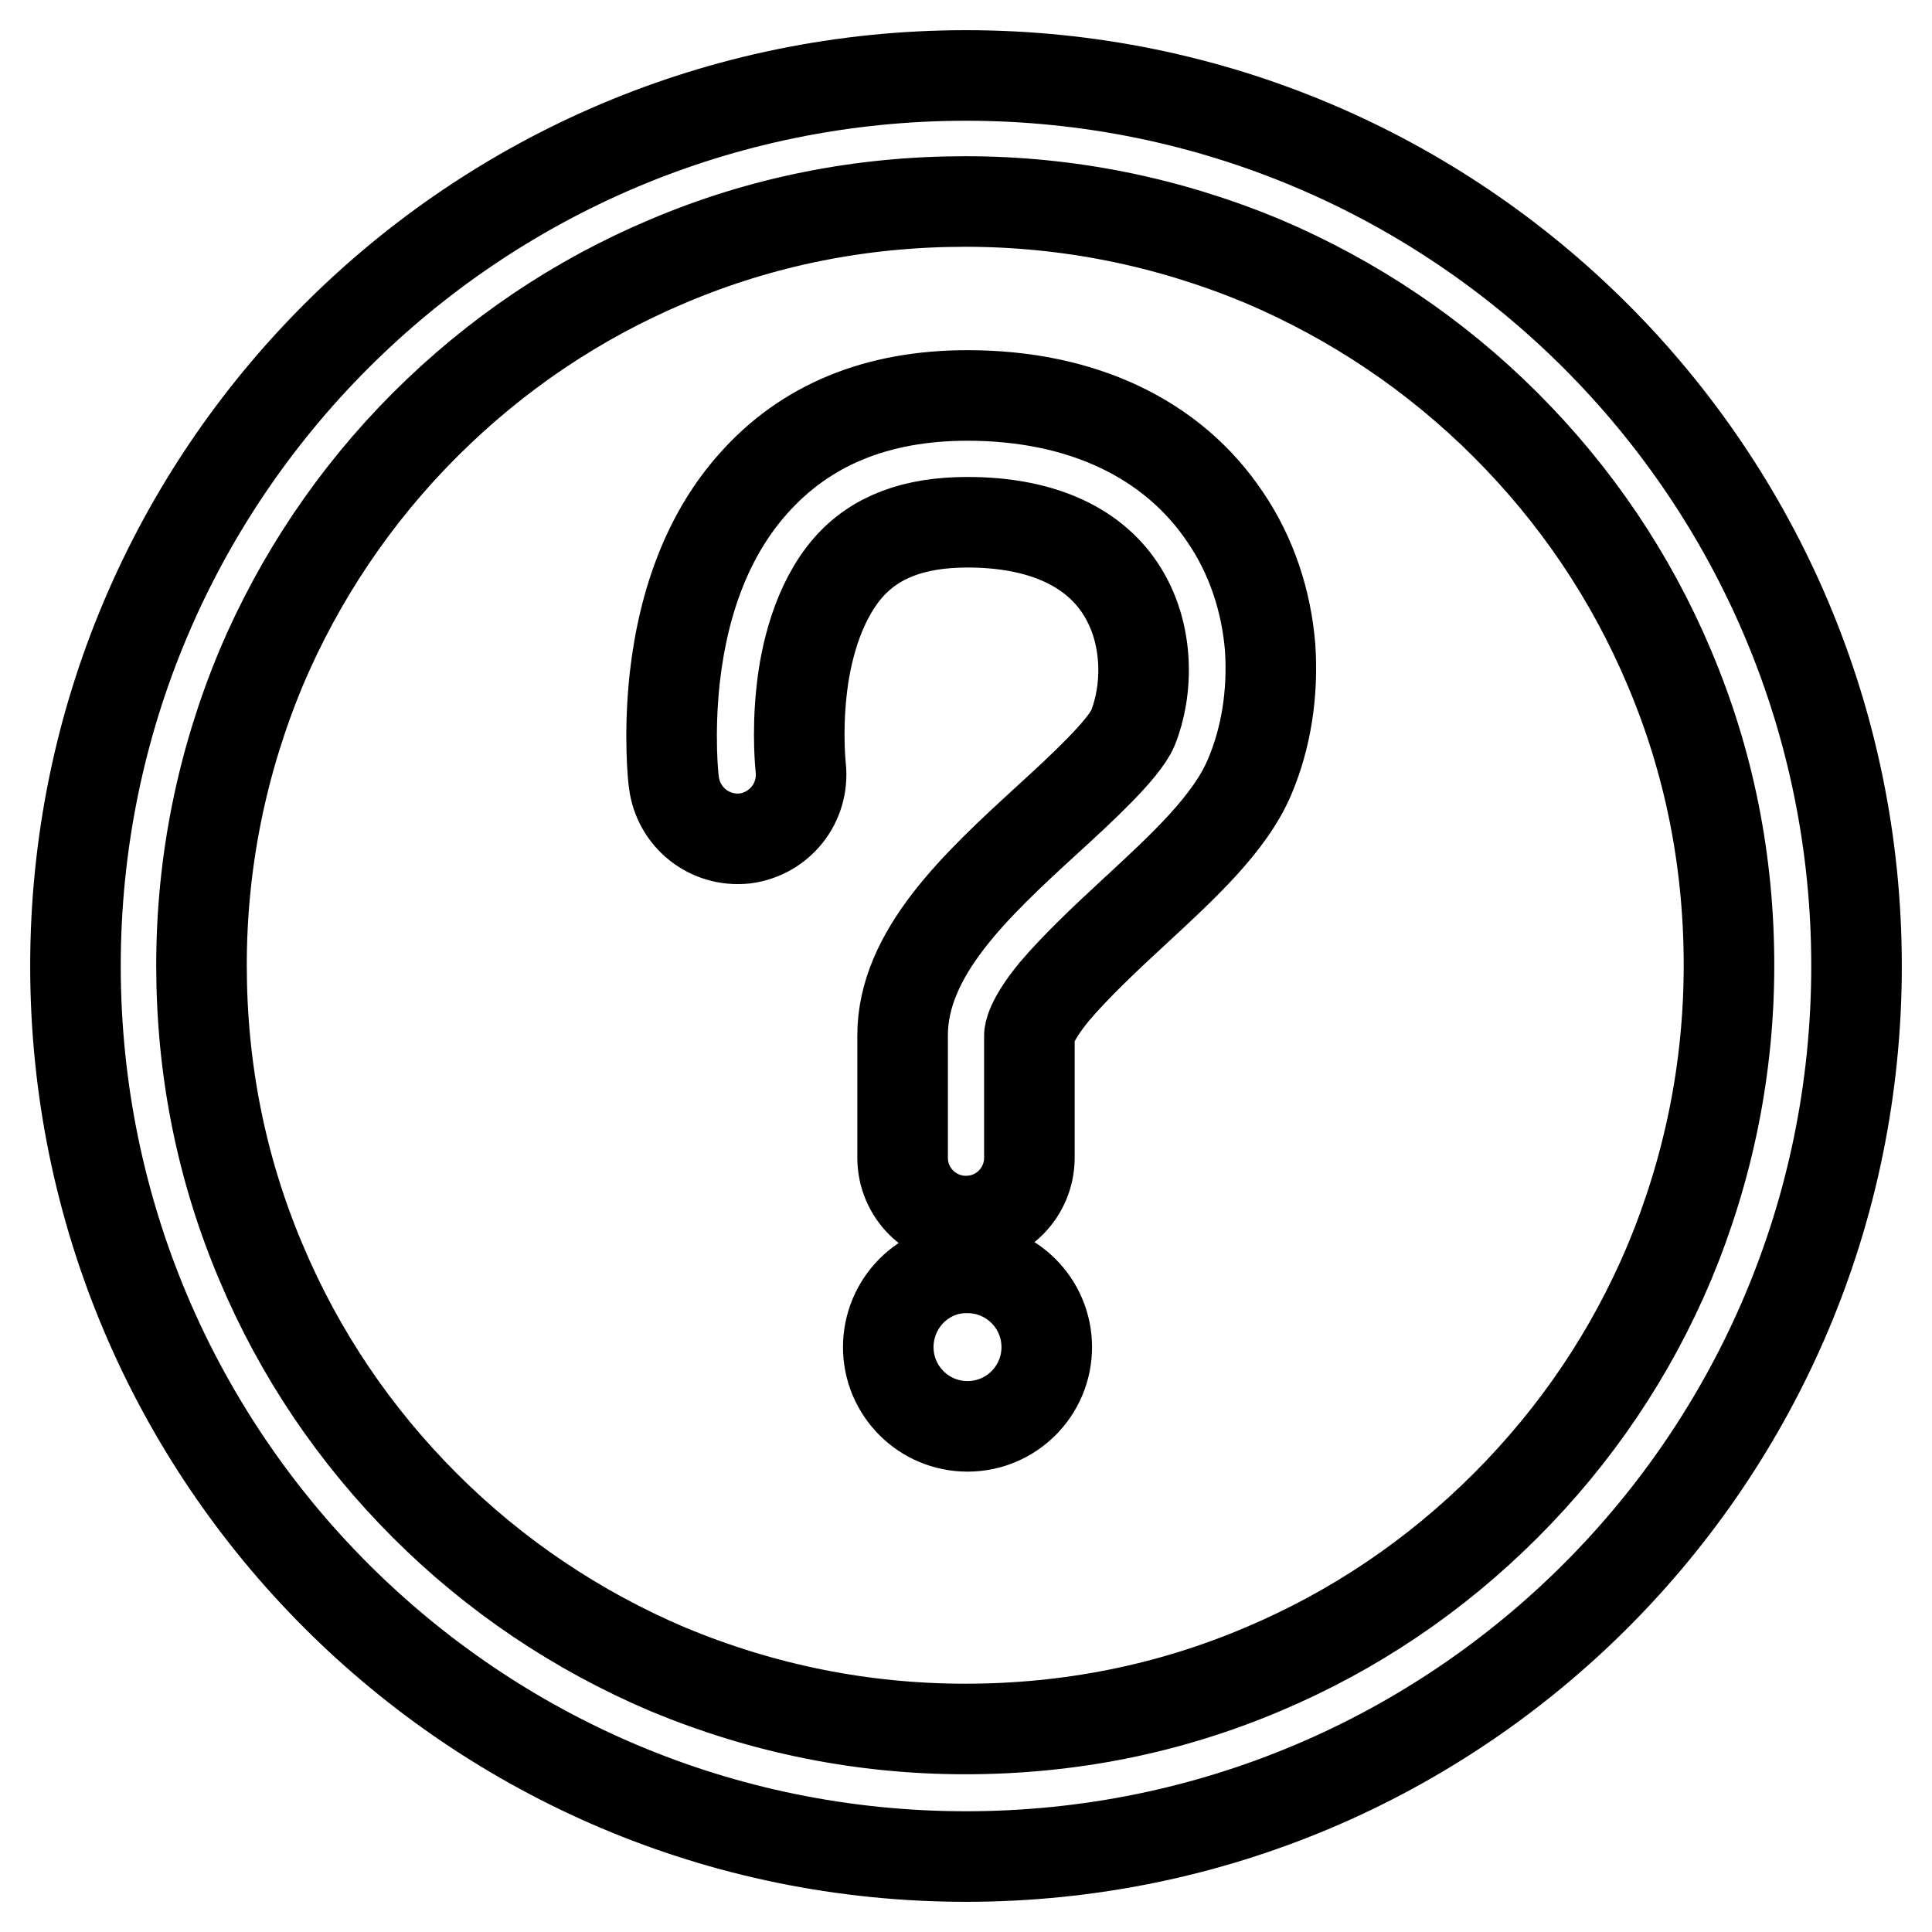 <?xml version="1.0" encoding="utf-8"?>
<!-- Svg Vector Icons : http://www.onlinewebfonts.com/icon -->
<!DOCTYPE svg PUBLIC "-//W3C//DTD SVG 1.1//EN" "http://www.w3.org/Graphics/SVG/1.1/DTD/svg11.dtd">
<svg version="1.1" xmlns="http://www.w3.org/2000/svg" xmlns:xlink="http://www.w3.org/1999/xlink" x="0px" y="0px" viewBox="0 0 256 256" enable-background="new 0 0 256 256" xml:space="preserve">
<g> <path stroke-width="12" fill-opacity="0" stroke="#000000"  d="M128,10C62.8,10,10,62.8,10,128c0,65.2,52.8,118,118,118c65.2,0,118-52.8,118-118C246,62.8,193.2,10,128,10 z M199.5,199.5c-9.3,9.3-20.1,16.6-32.2,21.7c-12.5,5.3-25.7,7.9-39.4,7.9c-13.7,0-26.9-2.7-39.4-7.9c-12-5.1-22.9-12.4-32.2-21.7 c-9.3-9.3-16.6-20.1-21.7-32.2c-5.3-12.5-7.9-25.7-7.9-39.4c0-13.7,2.7-26.9,7.9-39.4c5.1-12,12.4-22.9,21.7-32.2 s20.1-16.6,32.2-21.7c12.5-5.3,25.7-7.9,39.4-7.9c13.7,0,26.9,2.7,39.4,7.9c12,5.1,22.9,12.4,32.2,21.7 c9.3,9.3,16.6,20.1,21.7,32.2c5.3,12.5,7.9,25.7,7.9,39.4c0,13.7-2.7,26.9-7.9,39.4C216.1,179.4,208.8,190.2,199.5,199.5z"/> <path stroke-width="12" fill-opacity="0" stroke="#000000"  d="M162.4,68.6c-7-10.5-19.1-16.2-34.2-16.2c-12,0-21.5,3.9-28.4,11.7c-5.7,6.4-9.2,15.1-10.4,25.8 c-0.8,7.5-0.2,13.2-0.1,13.8c0.6,4.6,4.7,7.9,9.4,7.4c4.6-0.6,7.9-4.7,7.4-9.4c0,0-0.5-4.4,0.1-10c0.5-4.9,2.1-11.8,6.2-16.5 c3.6-4.1,8.8-6,15.8-6c9.4,0,16.4,3,20.2,8.7c4,6,3.7,13.7,1.7,18.6c-1.2,2.8-6.8,8-11.3,12.1c-9.5,8.7-19.2,17.7-19.2,28.6v16.2 c0,4.7,3.8,8.4,8.4,8.4c4.7,0,8.4-3.8,8.4-8.4v-16.2c0-0.2,0.1-1.9,3.3-5.8c2.8-3.3,6.7-7,10.5-10.5c6.6-6.1,12.8-11.8,15.4-18 c2.2-5.2,3.1-11.1,2.7-17.1C167.8,79.6,165.8,73.6,162.4,68.6L162.4,68.6z"/> <path stroke-width="12" fill-opacity="0" stroke="#000000"  d="M117.7,178.5c0,5.8,4.7,10.5,10.5,10.5c5.8,0,10.5-4.7,10.5-10.5s-4.7-10.5-10.5-10.5 C122.4,167.9,117.7,172.7,117.7,178.5z"/></g>
</svg>